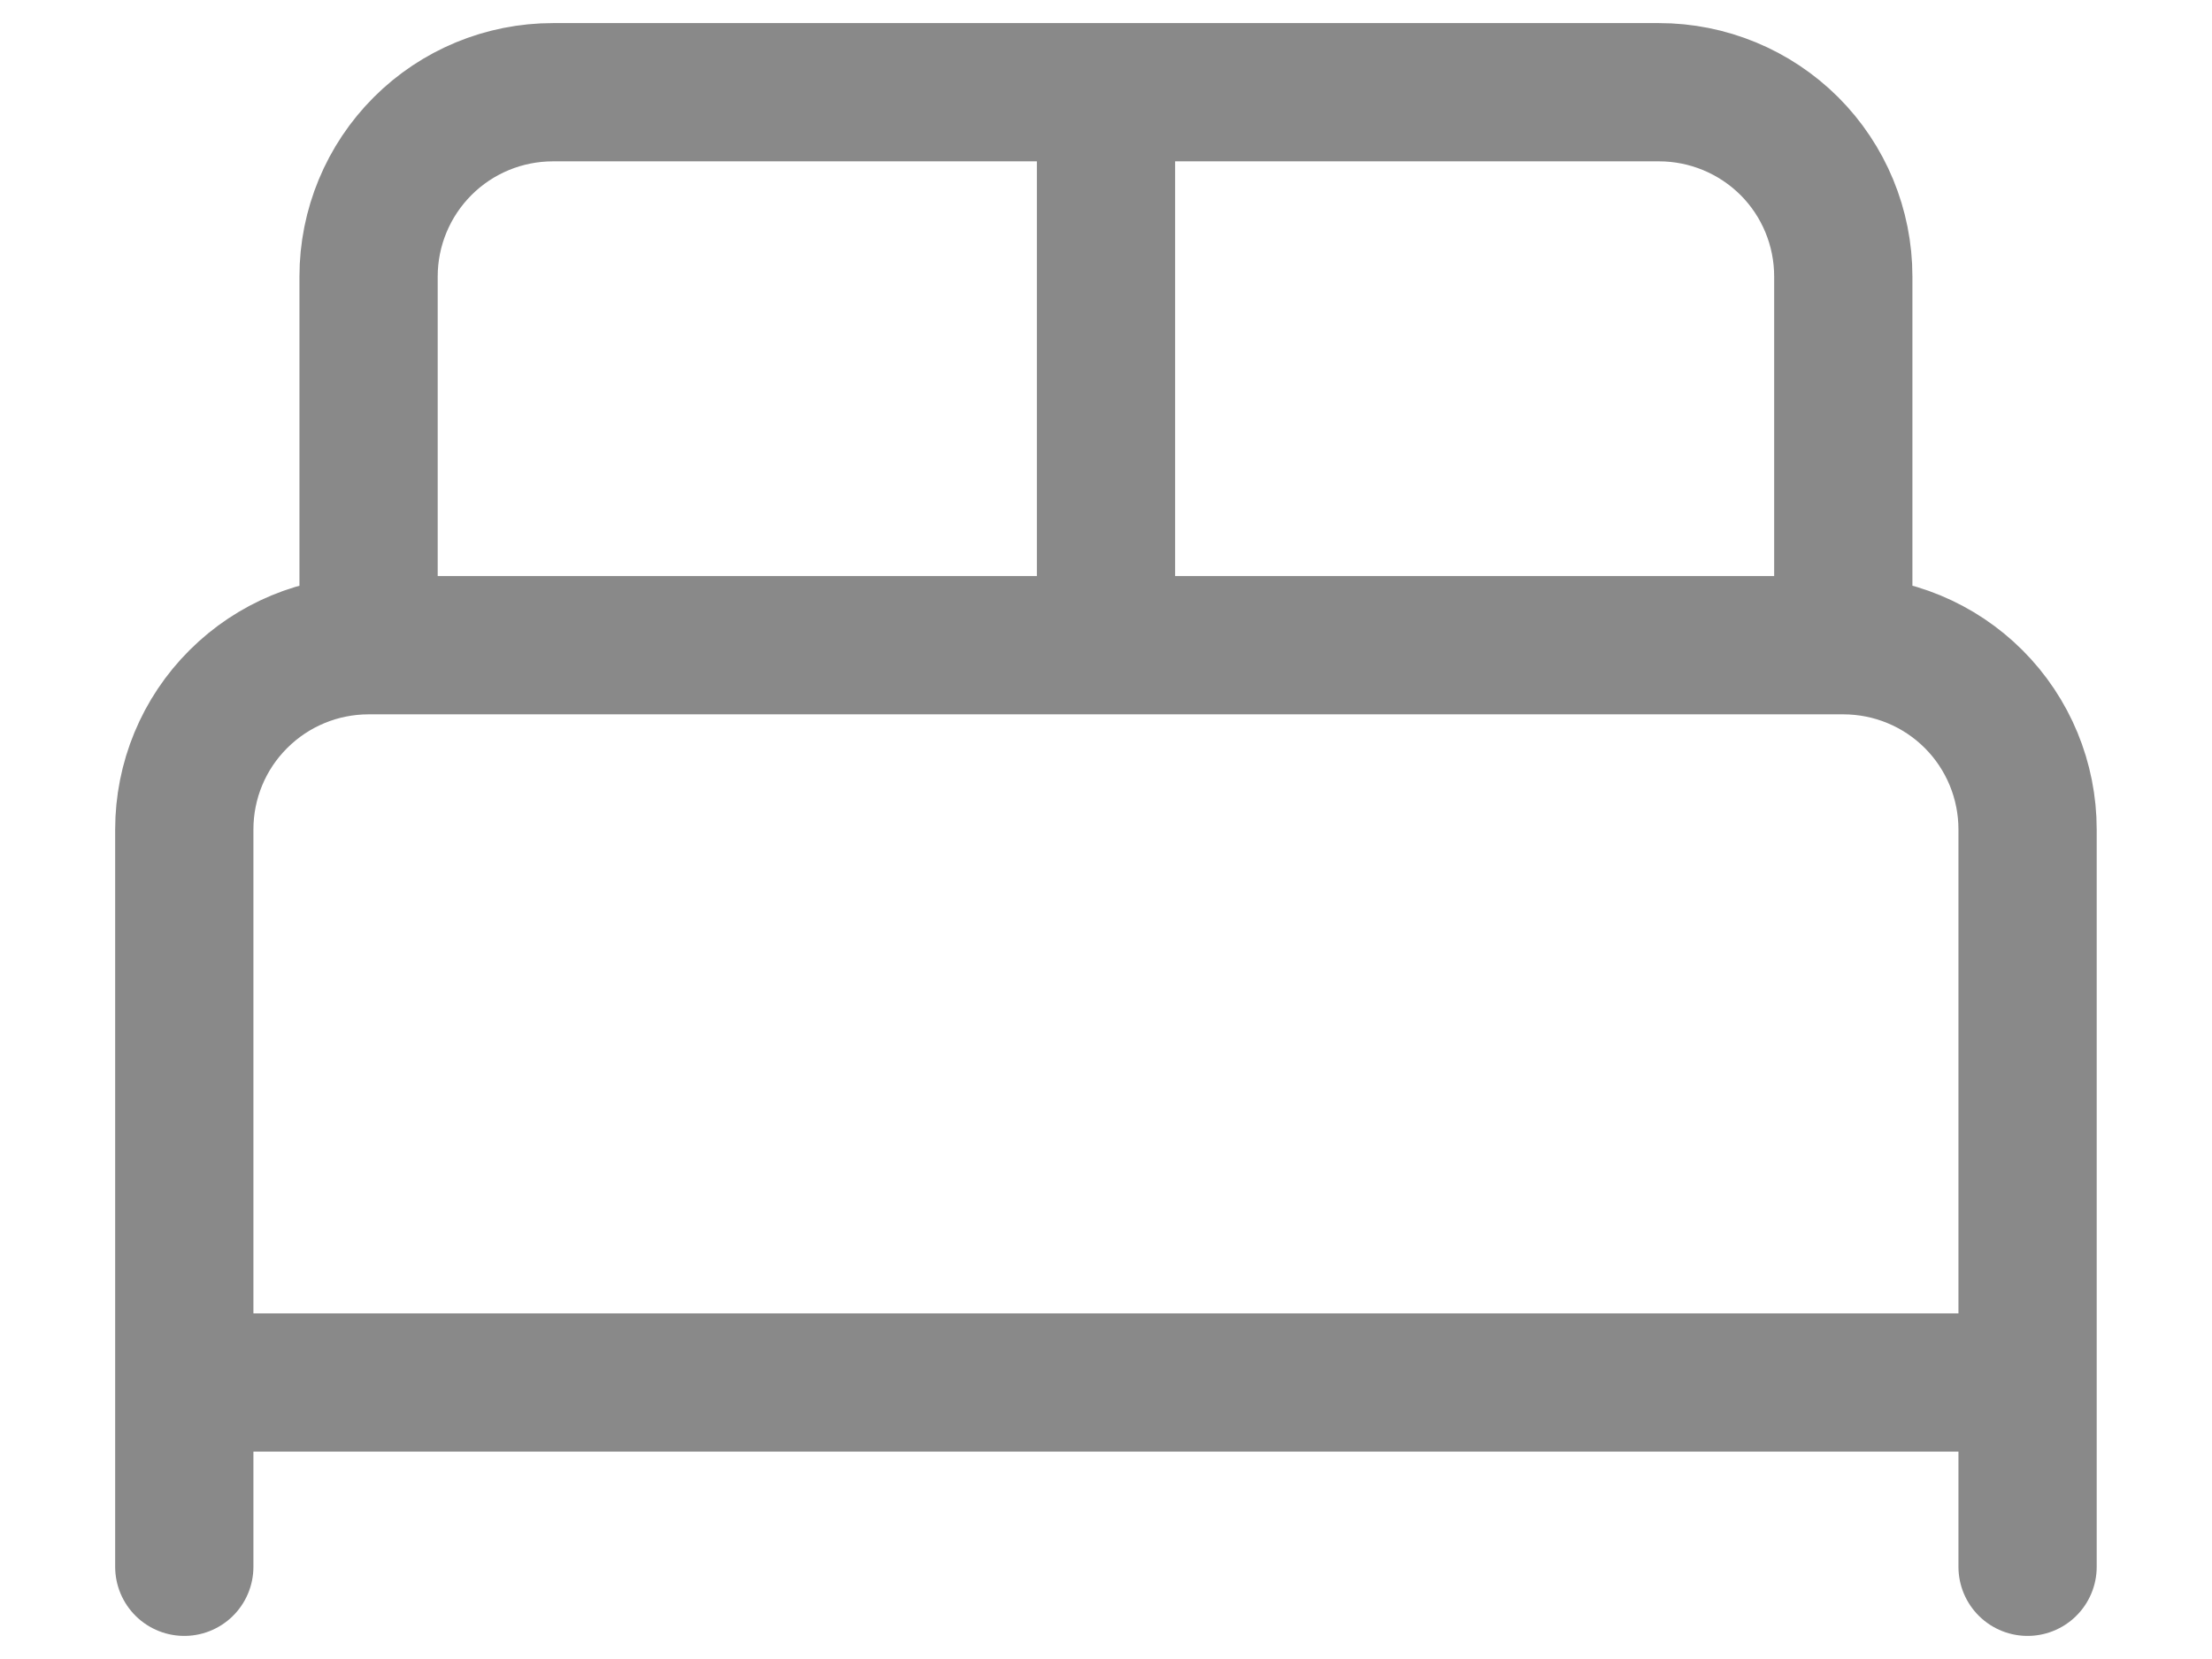<?xml version="1.0" encoding="UTF-8"?>
<svg xmlns="http://www.w3.org/2000/svg" width="16" height="12" viewBox="0 0 16 12" fill="none">
  <path d="M1.333 11.333V6C1.333 5.646 1.473 5.307 1.724 5.057C1.974 4.807 2.313 4.667 2.666 4.667M2.666 4.667H13.333M2.666 4.667V2C2.666 1.646 2.807 1.307 3.057 1.057C3.307 0.807 3.646 0.667 4 0.667H12C12.353 0.667 12.692 0.807 12.943 1.057C13.193 1.307 13.333 1.646 13.333 2V4.667M13.333 4.667C13.687 4.667 14.026 4.807 14.276 5.057C14.526 5.307 14.666 5.646 14.666 6V11.333M8 0.667V4.667M1.333 10H14.666" stroke="#898989" stroke-linecap="round" stroke-linejoin="round"></path>
</svg>
